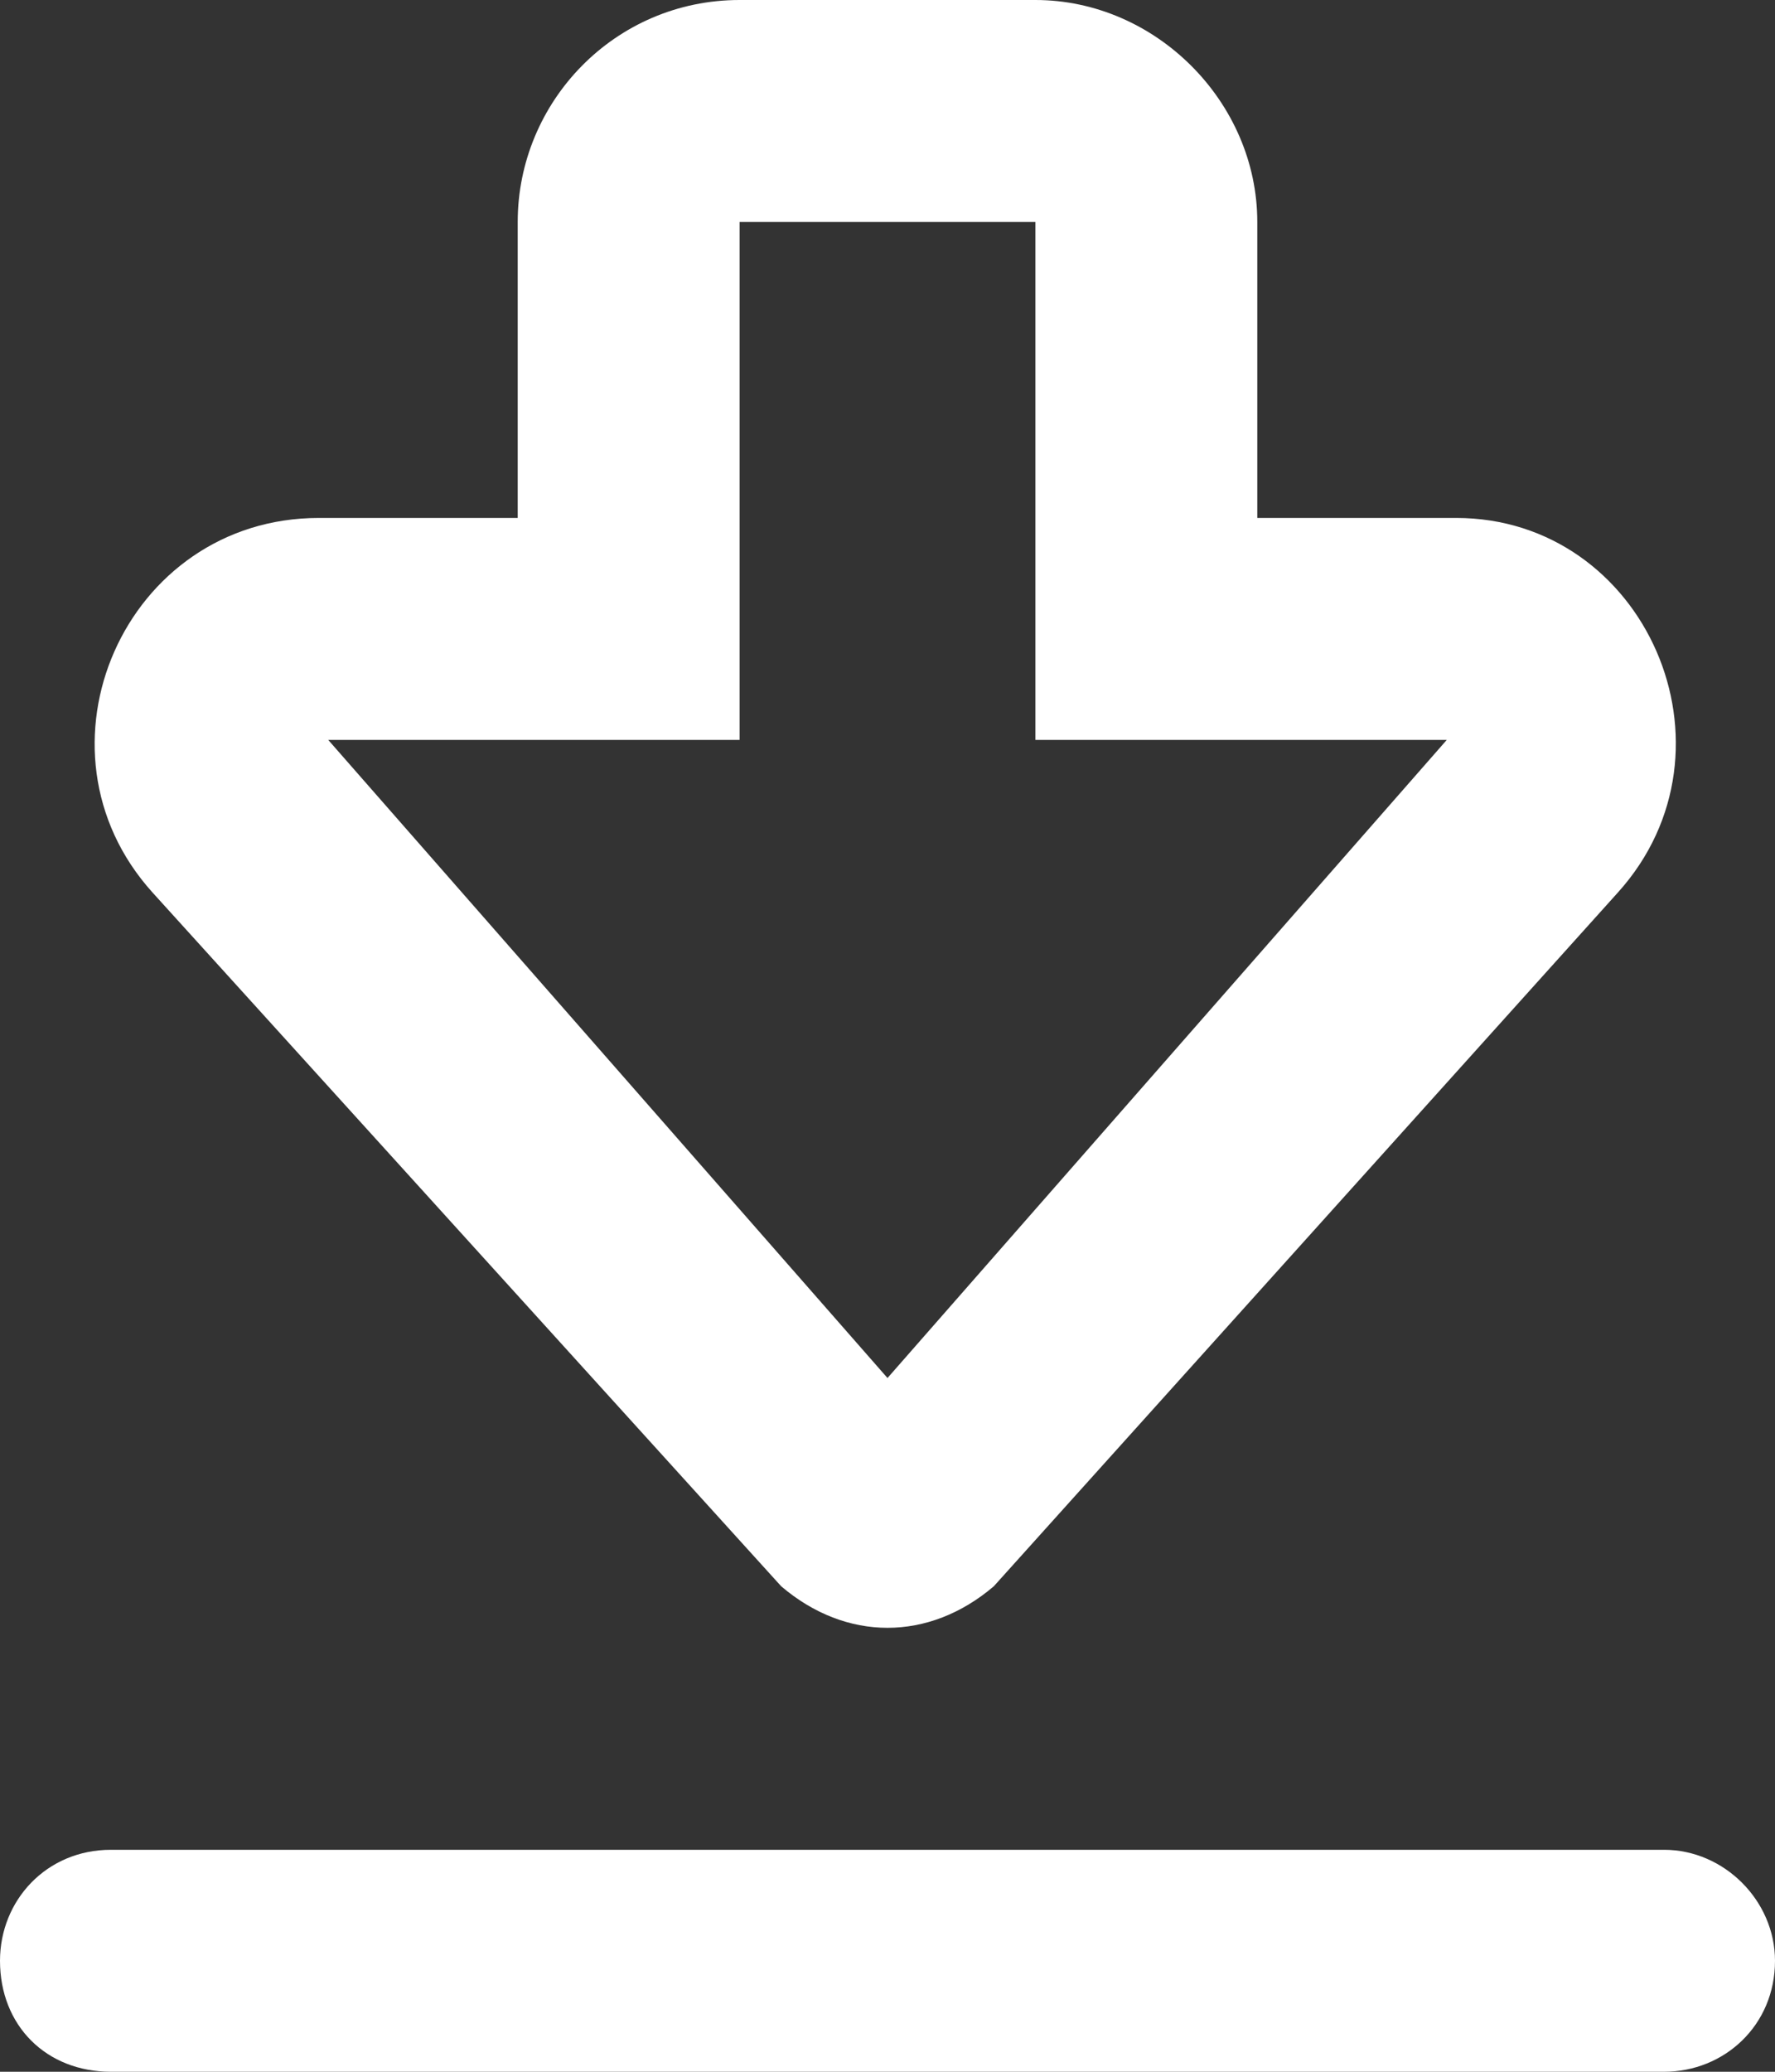 <svg width="12" height="14" viewBox="0 0 12 14" fill="none" xmlns="http://www.w3.org/2000/svg">
    <rect x="0" y="0" width="12" height="14" fill="#333333" stroke="none"/>
    <path d="M5.281 10.719C5.5 10.906 5.75 11 6 11C6.25 11 6.5 10.906 6.719 10.719L10.938 6.031C11.812 5.062 11.125 3.5 9.844 3.5H8.5V1.5C8.5 0.688 7.812 0 7 0H5C4.156 0 3.5 0.688 3.5 1.5V3.5H2.156C0.844 3.5 0.156 5.062 1.031 6.031L5.281 10.719ZM5 5V1.5H7V5H9.781L6 9.312L2.219 5H5ZM11.25 12.5H0.75C0.312 12.5 0 12.844 0 13.25C0 13.688 0.312 14 0.75 14H11.25C11.656 14 12 13.688 12 13.25C12 12.844 11.656 12.5 11.25 12.5Z" fill="white"/>
</svg>
